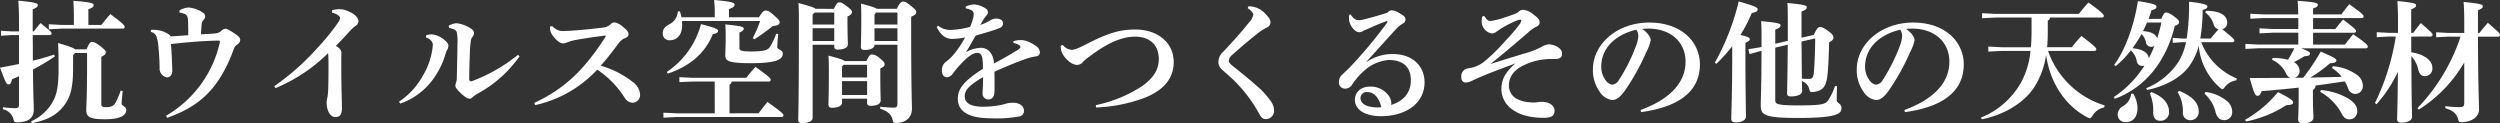 <svg xmlns="http://www.w3.org/2000/svg" width="530.628" height="26.152" viewBox="0 0 530.628 26.152"><rect x="0" y="0" width="530.628" height="26.152" fill="#333333" stroke="none"/><path d="M16.464-12.516H19.04v2.1c0,7.42-.168,9.324-.168,9.856,0,1.512.476,2.1,3.976,2.1,3.416,0,4.508-.9,4.508-1.96,0-.84-.98-.784-.98-1.4,0-.5.14-1.6.224-2.632l-.42-.084a18.316,18.316,0,0,1-1.092,2.548c-.448.784-1.008.952-2.1.952-.672,0-.924-.14-.924-.644V-11.732c.756-.336.952-.588.952-.924,0-.28-.14-.532-1.092-1.26-1.036-.812-1.456-.952-1.848-.952-.336,0-.588.224-1.148,1.568H16.492c-.336-.308-1.232-.644-3.612-1.344.084,1.232.112,2.828.112,5.46,0,3.584-.364,5.376-1.148,6.86A10.008,10.008,0,0,1,7.168,1.988l.14.392c3.36-.672,5.432-1.792,6.972-3.92,1.232-1.68,1.792-3.724,1.792-7.644V-12.04ZM4.592-17.108H2.912l-2.128-.14v1.064l2.128-.14h1.68v6.132c-1.316.28-2.66.532-4.032.784,1.2,3.136,1.372,3.556,1.792,3.556.364,0,.56-.2.756-1.092.5-.224.98-.42,1.484-.644v6.02c0,.588-.168.756-.9.756a19.828,19.828,0,0,1-2.492-.2l-.028.42A2.944,2.944,0,0,1,3.444,1.624c.14.5.2.56.728.56,2.576,0,3.556-1.036,3.556-2.716,0-1.092-.112-2.548-.168-8.484a48.45,48.45,0,0,0,4.648-2.772l-.168-.392c-1.456.476-2.94.924-4.508,1.288,0-1.792,0-3.612-.028-5.432H11.06c.28,0,.448-.14.448-.308,0-.364-.112-.392-2.324-2.24-.532.588-.98,1.148-1.456,1.764H7.5v-4.7c.812-.336,1.092-.5,1.092-.9,0-.364-.56-.588-4.144-.924.084,1.148.14,2.492.14,4.228ZM16.24-18.48H13.72l-2.8-.14v1.064l2.8-.14H26.628a.354.354,0,0,0,.392-.336c0-.364-.28-.672-3.024-2.744-.812.868-1.288,1.512-1.932,2.3H19.32v-3.332c.9-.308,1.12-.56,1.12-.868,0-.336-.252-.616-4.312-.924.084,1.2.112,2.3.112,3.752Zm22.428-2.632a5.161,5.161,0,0,1,1.092.308c.448.168.672.532.7,1.288.056,1.092.056,1.988.056,3.22-1.26.084-2.212.168-3.752.252-.112-.308-.56-.588-1.26-.924a6.271,6.271,0,0,0-2.6-.476h-.252L32.536-17a1.568,1.568,0,0,1,1.26,1.064,7.929,7.929,0,0,1,.364,1.848c.112,1.148.2,2.268.252,3.556,0,.308.028.812.028,1.2a1.879,1.879,0,0,0,1.568,1.988c.532,0,1.12-.448,1.12-1.4,0-.7-.112-3.724-.28-5.684,3.332-.364,6.748-.672,10.08-.728.2,0,.308.056.308.252a1.828,1.828,0,0,1-.056.308A24,24,0,0,1,35.812.784l.224.448C43.064-1.232,47.18-5.1,50.2-13.412a1.617,1.617,0,0,1,.7-.9,1.178,1.178,0,0,0,.644-.952c0-.42-.224-.756-1.148-1.372-1.12-.728-1.652-1.036-1.988-1.036a1.682,1.682,0,0,0-.784.364,1.99,1.99,0,0,1-1.12.588c-.672.112-1.988.168-3.3.224.056-.812.084-1.26.14-1.988a1.656,1.656,0,0,1,.448-1.092,1.134,1.134,0,0,0,.308-.756c0-.42-.2-.616-.952-1.064a6.554,6.554,0,0,0-2.576-.784,3.992,3.992,0,0,0-1.932.644Zm32.368.028c1.232.308,1.708.84,1.708,1.12a1.877,1.877,0,0,1-.364.9,49.679,49.679,0,0,1-4.592,5.628,51.494,51.494,0,0,1-9.016,7.952l.252.42A35.016,35.016,0,0,0,70.2-12.488c.056.616.084,1.2.084,2.3,0,1.4,0,3.668-.056,5.124a14.789,14.789,0,0,1-.14,1.792,6.85,6.85,0,0,0-.2,1.176c0,2.212,1.008,3.164,1.82,3.164.924,0,1.428-.42,1.428-1.848,0-1.4-.084-3.192-.112-5.488C73-8.148,73-9.968,73-11.4c0-.448.028-.9.028-1.092,0-.5-.252-1.036-1.176-1.54,1.148-1.148,1.9-1.988,3.024-3.22a7.615,7.615,0,0,1,1.2-1.064,1.13,1.13,0,0,0,.56-.952c0-.952-1.176-1.82-2.8-2.352a3.715,3.715,0,0,0-1.26-.2,7,7,0,0,0-1.512.2Zm39.452,8.96a34.975,34.975,0,0,1-9.744,5.572.476.476,0,0,1-.2.028.377.377,0,0,1-.392-.364c0-2.156.084-4.256.14-5.824.028-.784.084-1.456.168-2.1a2.035,2.035,0,0,1,.476-1.26,1.159,1.159,0,0,0,.224-.756,1.214,1.214,0,0,0-.644-.868,6.81,6.81,0,0,0-3.052-1.148,3.784,3.784,0,0,0-1.652.532l.056.476c.868.14,1.484.42,1.624.84a8.707,8.707,0,0,1,.168,2.3c-.028,2.632-.084,5.208-.14,7.42a3.031,3.031,0,0,1-.168,1.064,1.778,1.778,0,0,0-.14.644,1.239,1.239,0,0,0,.336.7,9.026,9.026,0,0,0,1.82,1.708,1.493,1.493,0,0,0,.9.336.855.855,0,0,0,.616-.336,5.627,5.627,0,0,1,.98-.7,26.107,26.107,0,0,0,8.988-7.98ZM85.54-1.792a14.487,14.487,0,0,0,6.412-4.48A17.054,17.054,0,0,0,95.144-12.4a4.282,4.282,0,0,1,.364-.84,1.909,1.909,0,0,0,.224-.9c0-.14-.056-.392-.56-.9a4.886,4.886,0,0,0-2.912-1.428,3.842,3.842,0,0,0-1.232.168l-.056.476a2.249,2.249,0,0,1,1.148.756,1.263,1.263,0,0,1,.308.9,15.2,15.2,0,0,1-2.156,6.524,15.559,15.559,0,0,1-5.04,5.46Zm31.752-16.324a4.39,4.39,0,0,0,.056.812,3.822,3.822,0,0,0,.9,1.54c.784.9,1.344,1.2,1.82,1.2a2.138,2.138,0,0,0,.756-.168,10.891,10.891,0,0,1,2.072-.588c1.652-.28,3.724-.616,5.88-.868.056,0,.14-.028.2-.028.084,0,.168.028.168.084a.756.756,0,0,1-.14.308c-4.424,6.8-8.456,10.808-15.036,13.888l.168.476a25.408,25.408,0,0,0,13.188-7.532,20.233,20.233,0,0,1,5.768,5.88,2.115,2.115,0,0,0,1.708,1.148,1.646,1.646,0,0,0,1.624-1.68,3.539,3.539,0,0,0-1.428-2.632,19.962,19.962,0,0,0-6.944-3.556c1.6-1.736,2.632-3.22,3.864-4.816a2.972,2.972,0,0,1,1.4-1.064c.476-.2.644-.448.644-.84s-.252-.812-1.372-1.68a3.121,3.121,0,0,0-1.652-.784,1.113,1.113,0,0,0-.672.308,2.877,2.877,0,0,1-1.82.812c-2.688.308-6.3.7-8.4.7a2.453,2.453,0,0,1-1.344-.308,4.906,4.906,0,0,1-.952-.728ZM152.264.28h-8.092l-2.8-.14V1.2l2.8-.14H166.46a.354.354,0,0,0,.392-.336c0-.364-.42-.7-3.388-2.856-.728.868-1.316,1.624-1.9,2.408H155.4V-5.8a.724.724,0,0,0,.448-.672h7.9a.354.354,0,0,0,.392-.336c0-.364-.28-.644-3.22-2.772a27.068,27.068,0,0,0-1.96,2.324h-11.4l-2.8-.14v1.064l2.8-.14h4.7ZM145.208-20.1a5.774,5.774,0,0,0-.364-1.288l-.42.056a3.231,3.231,0,0,1-1.848,2.744c-1.036.56-1.344,1.12-1.344,1.932a1.388,1.388,0,0,0,1.512,1.428c1.54,0,2.6-1.2,2.6-3.192,0-.308,0-.616-.028-.9H161.9a25.937,25.937,0,0,1-1.568,3.64l.336.252a39.351,39.351,0,0,0,3.92-2.828c1.148-.084,1.456-.392,1.456-.756,0-.336-.112-.532-1.148-1.456-1.092-.98-1.4-1.064-1.764-1.064-.42,0-.644.084-1.484,1.428h-6.356V-21.84c.868-.336,1.176-.532,1.176-.952,0-.392-.476-.644-4.34-.98a22.512,22.512,0,0,1,.14,2.884v.784Zm12.292,3.22c.728-.28.924-.56.924-.812,0-.336-.224-.532-3.92-.9.056.672.084,1.344.084,2.436,0,2.3-.084,3.472-.084,4.06,0,1.2.448,1.736,5.46,1.736,5.208,0,6.748-.728,6.748-2.044,0-.84-1.176-.812-1.176-1.372,0-.392.056-1.26.2-2.772l-.42-.084a15.355,15.355,0,0,1-1.232,2.66c-.476.784-1.092,1.12-4.116,1.12-2.156,0-2.464-.2-2.464-.784ZM142.324-8.148c4.536-1.568,7.784-4.116,9.548-8.4.812-.084,1.092-.392,1.092-.644,0-.364-.252-.588-3.612-1.456a17.8,17.8,0,0,1-7.28,10.164Zm36.96,5.32h5.32v.84c0,.476.252.672.728.672,1.288,0,2.156-.364,2.156-1.176,0-.588-.084-1.876-.084-6.02V-9.24c.7-.336.924-.532.924-.9,0-.308-.168-.588-1.064-1.288a2.6,2.6,0,0,0-1.652-.784c-.308,0-.588.168-1.148,1.4h-4.62c-.28-.252-1.092-.56-3.444-1.148.056.784.084,1.512.084,2.94,0,5.432-.084,6.86-.084,7.42,0,.476.252.7.728.7,1.344,0,2.156-.42,2.156-1.064Zm0-4.508V-9.66l.336-.364H184.6v2.688Zm0,.784h5.32v2.94h-5.32Zm6.888-7.728h4.872V-1.988c0,.9-.168,1.064-.868,1.064a25.735,25.735,0,0,1-2.772-.2l-.028.42c1.652.56,2.352,1.176,2.66,2.436.14.532.2.588.7.588,2.072,0,3.388-1.148,3.388-3.024,0-1.008-.168-3.948-.168-18.284v-1.232c.812-.336,1.092-.616,1.092-.98s-.224-.588-1.2-1.372c-.924-.728-1.176-.868-1.6-.868-.364,0-.7.224-1.344,1.54h-4.256c-.28-.252-1.092-.5-3.36-1.12.084,1.036.084,1.6.084,3.136,0,3.724-.084,5.432-.084,6.1,0,.42.224.616.756.616,1.344,0,2.128-.42,2.128-1.064Zm0-4.284v-2.072l.308-.476h4.564v2.548Zm0,.784h4.872v2.716h-4.872ZM173.656-21.9c-.28-.28-1.148-.56-3.612-1.232.056,1.092.084,2.156.084,3.976,0,16.856-.14,19.908-.14,20.888,0,.42.252.616.756.616,1.456,0,2.3-.42,2.3-1.12V-14.28h4.592v.42c0,.42.224.616.756.616,1.26,0,2.128-.448,2.128-1.064,0-.644-.084-2.212-.084-5.236v-.728c.728-.308.952-.588.952-.952,0-.308-.168-.532-1.092-1.232-.98-.728-1.2-.812-1.6-.812-.364,0-.56.2-1.148,1.372Zm3.976,6.832H173.04V-17.78h4.592Zm0-3.5H173.04v-2.1l.392-.448h4.2Zm38,3.92a2.9,2.9,0,0,1,1.26.476.474.474,0,0,1,.252.392c0,.224-.28.42-.644.644-1.344.84-3.136,1.876-4.984,2.856a3.869,3.869,0,0,0-.672-2.24,2.429,2.429,0,0,0-2.268-1.092,6.851,6.851,0,0,0-3,.924c.672-1.036,1.316-2.212,2.072-3.528,1.512-.448,2.744-.784,3.64-1.092a13.765,13.765,0,0,0,1.652-.616.93.93,0,0,0,.5-.952c0-.588-.588-.952-1.456-.952a2.353,2.353,0,0,0-1.288.42,10.964,10.964,0,0,1-2.072.924c.308-.5.644-1.092.9-1.484a4.875,4.875,0,0,1,.5-.616.923.923,0,0,0,.224-.616,1.035,1.035,0,0,0-.588-.84,4.989,4.989,0,0,0-2.352-.784,4.3,4.3,0,0,0-1.764.448v.392a3.616,3.616,0,0,1,1.316.448.83.83,0,0,1,.364.756,3.531,3.531,0,0,1-.168,1.064,12.43,12.43,0,0,1-.588,1.652,18.242,18.242,0,0,1-4.144.644,4.181,4.181,0,0,1-2.66-.9l-.28.28c.868,1.848,2.072,2.52,3.192,2.52a13.77,13.77,0,0,0,2.828-.308,22.17,22.17,0,0,1-2.184,3.332,10.944,10.944,0,0,1-1.708,1.708,2.2,2.2,0,0,0-1.036,1.9c0,1.176.56,1.512,1.12,1.512a1.631,1.631,0,0,0,1.2-.784,23.867,23.867,0,0,1,2.044-2.38c1.148-1.2,2.3-2.016,3.108-2.016.616,0,1.008.364,1.148,1.344a14.283,14.283,0,0,1,.084,2.044c-3.78,2.436-5.32,4.06-5.32,6.356,0,2.576,2.128,4.144,7,4.144a27.456,27.456,0,0,0,6.1-.392A1.166,1.166,0,0,0,217.9-.28c0-1.008-1.008-1.68-2.212-1.68a5.439,5.439,0,0,0-1.652.2,11.078,11.078,0,0,1-1.708.392,20.316,20.316,0,0,1-3.024.252c-2.6,0-3.976-.7-3.976-2.212,0-1.372.98-2.352,3.892-4.088,0,1.288-.028,1.792-.084,2.856,0,.084-.028.448-.028.56a1.237,1.237,0,0,0,1.232,1.344c.616,0,1.26-.42,1.288-1.54.028-.476.028-1.092.028-1.848,0-.728,0-1.6-.028-2.52,2.38-1.036,4.7-2.044,7.112-2.856a10.246,10.246,0,0,1,1.764-.392.869.869,0,0,0,.784-.84,1.736,1.736,0,0,0-.868-1.372,7.217,7.217,0,0,0-1.988-1.036,3.759,3.759,0,0,0-1.316-.2,5.42,5.42,0,0,0-1.456.224Zm10.08.588a3.468,3.468,0,0,0,.14,1.2c.476,1.316,2.072,2.856,3.276,2.856a1.493,1.493,0,0,0,1.176-.5,8.145,8.145,0,0,1,1.484-1.26c3.836-2.912,6.916-4.228,9.716-4.228,3.108,0,5.012,1.764,5.012,4.76,0,2.324-1.232,4.116-3.668,5.824a28.8,28.8,0,0,1-9.688,3.948l.028.5a32.988,32.988,0,0,0,10.584-2.156c2.716-1.148,5.908-3.22,5.908-7.5,0-4.088-3.388-6.888-8.148-6.888-3.276,0-5.712.7-10.5,3.164-1.9.98-2.6,1.148-3.08,1.148a2.823,2.823,0,0,1-1.82-1.036Zm39.676-7.98c.672.448,1.2,1.036,1.2,1.4a3.788,3.788,0,0,1-.98,1.708c-1.6,2.016-3.416,4.032-5.488,6.216a2.834,2.834,0,0,0-.952,2.044,2.173,2.173,0,0,0,.868,1.764c.84.756,1.6,1.4,2.408,2.184a29.828,29.828,0,0,1,5.4,7.14c.42.756.728,1.092,1.428,1.092a1.767,1.767,0,0,0,1.708-1.9,3.349,3.349,0,0,0-.56-1.708,16.911,16.911,0,0,0-3.276-3.584c-1.344-1.2-2.856-2.436-4.452-3.7-.924-.728-1.316-1.064-1.316-1.512a1.623,1.623,0,0,1,.672-1.176c.7-.616,1.512-1.372,3.136-2.716,1.232-1.036,1.764-1.484,3.052-2.436a10.982,10.982,0,0,1,1.316-.756,1.265,1.265,0,0,0,.672-1.008c0-.476-.224-.98-1.008-1.764a4.716,4.716,0,0,0-3.668-1.68ZM290.64-10.724c2.016-2.24,4.032-4.452,6.16-6.8a6.327,6.327,0,0,1,1.484-1.232.987.987,0,0,0,.588-.924c0-.5-.448-.84-1.344-1.344a3.552,3.552,0,0,0-1.6-.56,1.242,1.242,0,0,0-.868.5c-1.792.588-3.612,1.092-5.012,1.428a3.765,3.765,0,0,1-1.008.168c-.672,0-1.148-.224-1.82-1.232l-.28.084a5.433,5.433,0,0,0-.056.952c0,.98,1.092,2.744,2.156,2.744a1.357,1.357,0,0,0,.756-.2c.28-.168.588-.28,1.008-.476,1.316-.588,2.688-1.176,4-1.652.028,0,.112-.028.14-.028a.128.128,0,0,1,.112.14.4.4,0,0,1-.056.168,95.555,95.555,0,0,1-7.532,9.072c-.756.812-1.624,1.6-1.96,1.932a2.026,2.026,0,0,0-.756,1.624,1.28,1.28,0,0,0,1.344,1.4,1.745,1.745,0,0,0,1.484-.9,14.492,14.492,0,0,1,2.38-2.772,8.881,8.881,0,0,1,5.32-2.408c3.052,0,4.732,1.428,4.732,4.312,0,2.548-1.456,4.368-4.172,5.236a1.363,1.363,0,0,0,.028-.336,2.839,2.839,0,0,0-.616-1.708,4.645,4.645,0,0,0-3.892-1.848c-2.212,0-3.22,1.4-3.22,2.772,0,2.268,2.38,3.528,5.628,3.5,5.292-.028,9.156-2.8,9.156-7.168,0-3.36-2.408-6.02-6.776-6.02a9.7,9.7,0,0,0-5.432,1.624Zm3.108,9.716c-.308.028-.588.028-.84.028-2.436,0-3.584-.868-3.584-1.988a1.3,1.3,0,0,1,1.456-1.26C292.264-4.228,293.328-2.884,293.748-1.008Zm21.42-19.264a5.233,5.233,0,0,0-.112,1.288,2.639,2.639,0,0,0,2.044,2.3,1.328,1.328,0,0,0,.924-.252c.476-.308.924-.672,1.848-1.2a21.978,21.978,0,0,1,2.744-1.316,2.021,2.021,0,0,1,.644-.14c.14,0,.2.028.2.2a2.422,2.422,0,0,1-.5.952,36.281,36.281,0,0,1-2.828,3.276,38.507,38.507,0,0,1-4.62,4.536,7.227,7.227,0,0,1-2.268,1.148c-.392.112-.84.14-1.4.28a1.675,1.675,0,0,0-1.12,1.792c0,.784.392,1.148.952,1.148a3.149,3.149,0,0,0,1.316-.364c.728-.364,1.484-.7,2.856-1.26,1.9-.784,3.892-1.484,6.356-2.436-2.156,1.9-2.968,3.416-2.968,5.46A5.269,5.269,0,0,0,320.992-.98c1.764,1.568,4.256,2.212,7.168,2.212,1.82,0,2.352-.5,2.352-1.484s-.9-1.9-2.688-1.9a8.043,8.043,0,0,0-1.232.112,4.746,4.746,0,0,1-.616.028,6.388,6.388,0,0,1-.756-.056,6.29,6.29,0,0,1-3.136-.98,3.265,3.265,0,0,1-1.26-2.52c0-2.184,1.372-3.5,3.192-4.368a13.3,13.3,0,0,1,5.824-1.316h.756c1.176,0,1.512-.42,1.512-1.176,0-1.148-1.652-1.932-2.856-1.932a3.961,3.961,0,0,0-1.68.644,18.169,18.169,0,0,1-3.612,1.344c-1.456.448-3.864,1.176-7.056,2.184,2.912-2.3,5.264-4.34,7.952-6.636a6.5,6.5,0,0,1,1.708-1.232c.476-.224.784-.476.784-.98,0-.532-.308-.924-1.372-1.708a3.892,3.892,0,0,0-2.128-.952,1.369,1.369,0,0,0-.924.392c-.364.336-.9.56-3,1.232a13.84,13.84,0,0,1-3.052.756c-.56,0-.9-.476-1.26-1.064ZM348.88.028c8.764-1.2,12.488-4.9,12.488-10.136,0-4.648-3.78-8.876-10.752-8.876-6.86,0-11.956,4.62-11.956,9.912a7.82,7.82,0,0,0,1.428,4.76,3.669,3.669,0,0,0,2.632,1.764c1.036,0,1.764-.7,2.688-1.932a47.721,47.721,0,0,0,4.62-8.316,8.659,8.659,0,0,0,.9-2.464c0-.532-.476-1.4-1.792-2.38.392-.028.84-.056,1.344-.056,4.648,0,7.84,2.828,7.84,7.028,0,3.892-2.6,7.7-9.548,10.248Zm-1.008-17.5a2.388,2.388,0,0,1,.42,1.456,7.405,7.405,0,0,1-.476,1.96,36.618,36.618,0,0,1-3.64,7.252A1.812,1.812,0,0,1,342.692-5.8a2.166,2.166,0,0,1-1.344-.952,4.77,4.77,0,0,1-.924-2.856C340.424-13.3,343.056-16.3,347.872-17.472Zm32.144,3.192c-.056,6.944-.14,9.52-.14,10.36,0,.42.252.616.784.616,1.372,0,2.408-.42,2.408-1.12,0-.224-.028-.812-.056-2.128a2.328,2.328,0,0,1,1.54,1.568c.14.616.2.756.588.756a2.129,2.129,0,0,0,.392-.028c2.1-.28,2.716-1.26,2.968-4.172.112-1.2.252-3.78.28-6.356.7-.364.924-.644.924-1.008,0-.336-.112-.672-1.064-1.372-1.092-.784-1.372-.868-1.82-.868-.308,0-.644.252-1.288,1.68l-2.6.588v-5.572c.9-.308,1.12-.588,1.12-.9,0-.336-.252-.532-4.116-.9.084,1.148.084,2.352.084,4.144v3.892l-2.66.616v-3c.9-.336,1.12-.588,1.12-.924,0-.308-.252-.532-4.116-.868.084,1.12.084,2.324.084,4.144V-13.8l-.252.056-2.548.42.252,1.036,2.492-.7h.056c-.028,8.036-.168,10.444-.168,11.48,0,2.128.616,2.772,8.064,2.772,8.708,0,9.072-1.064,9.072-2.184,0-.84-1.008-.98-1.008-1.568,0-.5.028-1.988.056-3l-.42-.028a12.813,12.813,0,0,1-1.316,2.828c-.616.952-.952,1.288-6.3,1.288-4.9,0-5.068-.308-5.068-1.176V-13.664Zm5.824-1.344c-.028,3.248-.168,5.908-.28,7.14-.112,1.2-.336,1.456-1.064,1.456a12.661,12.661,0,0,1-1.484-.056c-.028-2.6-.056-5.236-.084-7.868Zm-20.972,5.4a39.542,39.542,0,0,0,3.36-3.724V-12.1c0,8.036-.2,12.46-.2,13.58,0,.448.308.728.9.728,1.344,0,2.212-.5,2.212-1.26,0-1.036-.112-5.32-.112-12.964v-2.66c.7-.336.924-.476.924-.812,0-.252-.364-.5-1.988-.868A30.4,30.4,0,0,0,372.372-21c.924-.2,1.26-.392,1.26-.784,0-.42-.616-.7-4.032-1.68a50.222,50.222,0,0,1-5.068,12.992ZM404.88.028c8.764-1.2,12.488-4.9,12.488-10.136,0-4.648-3.78-8.876-10.752-8.876-6.86,0-11.956,4.62-11.956,9.912a7.82,7.82,0,0,0,1.428,4.76,3.669,3.669,0,0,0,2.632,1.764c1.036,0,1.764-.7,2.688-1.932a47.721,47.721,0,0,0,4.62-8.316,8.659,8.659,0,0,0,.9-2.464c0-.532-.476-1.4-1.792-2.38.392-.028.84-.056,1.344-.056,4.648,0,7.84,2.828,7.84,7.028,0,3.892-2.6,7.7-9.548,10.248Zm-1.008-17.5a2.388,2.388,0,0,1,.42,1.456,7.405,7.405,0,0,1-.476,1.96,36.618,36.618,0,0,1-3.64,7.252A1.812,1.812,0,0,1,398.692-5.8a2.166,2.166,0,0,1-1.344-.952,4.77,4.77,0,0,1-.924-2.856C396.424-13.3,399.056-16.3,403.872-17.472Zm41.188,4.508c.28,0,.448-.14.448-.336,0-.28-.28-.672-3.164-2.828-.756.784-1.372,1.54-2.044,2.38h-5.236c.084-1.008.14-2.1.14-3.276V-19.4a.787.787,0,0,0,.476-.644h10.976c.28,0,.448-.14.448-.336,0-.252-.28-.728-3.276-2.856-.7.784-1.428,1.624-2.016,2.408H424.06l-2.8-.14v1.064l2.8-.14h7.7v3c0,1.2-.056,2.3-.14,3.3h-6.244l-2.8-.14v1.064l2.8-.14h6.16a17.622,17.622,0,0,1-1.9,6.5,17.013,17.013,0,0,1-8.624,7.644l.2.364c4.284-.84,8.764-3.22,11.116-6.8a17.351,17.351,0,0,0,2.52-6.888c.812,5.908,4.06,10.808,8.708,13.244a1.42,1.42,0,0,0,.588.224c.2,0,.308-.2.56-.56A3.82,3.82,0,0,1,447.188-.98l.084-.42A18.42,18.42,0,0,1,435.26-12.964Zm30.268,5.852a13.692,13.692,0,0,1-7.56-7.7h6.58c.28,0,.448-.14.448-.336,0-.252-.112-.448-2.576-2.436a1.363,1.363,0,0,0,1.064-1.4c0-1.484-1.456-2.492-4.508-2.492l-.14.364a4.8,4.8,0,0,1,1.764,2.464,1.41,1.41,0,0,0,1.064,1.092c-.616.644-1.148,1.316-1.68,1.96h-2.212a36.222,36.222,0,0,0,.5-6.048c.728-.252,1.008-.364,1.008-.756,0-.28-.364-.616-3.892-1.008a46.569,46.569,0,0,1-.5,7.812H463.6l-1.876-.14v1.064l1.876-.14h.952A13.3,13.3,0,0,1,462.98-10.7a15.035,15.035,0,0,1-6.888,5.656l.224.364c3.556-.728,6.8-2.408,8.624-4.676a12.6,12.6,0,0,0,2.3-4.676,13.409,13.409,0,0,0,4.48,8.848c.252.224.42.336.56.336.168,0,.308-.168.56-.532a3.86,3.86,0,0,1,2.38-1.344ZM456.6-19.768c.224-.616.448-1.232.616-1.82.868-.224,1.064-.448,1.064-.784,0-.364-.5-.616-3.948-1.176-.728,4.816-2.548,10.192-5.04,13.552l.336.252a19.042,19.042,0,0,0,3.192-3.332,3.949,3.949,0,0,1,1.26,2.24,1.188,1.188,0,0,0,1.176,1.064,1.422,1.422,0,0,0,.476-.084A22.2,22.2,0,0,1,449.2-3.164l.224.364c6.552-2.408,10.948-8.064,12.74-15.484.644-.2.9-.448.9-.812,0-.28-.224-.588-1.036-1.176-.98-.728-1.372-.84-1.736-.84-.28,0-.56.28-.98,1.344Zm2.716.784a32.9,32.9,0,0,1-.9,3.36c-.336-1.176-1.932-1.484-3-1.54.308-.616.588-1.2.84-1.82Zm-4.2,2.436a3.84,3.84,0,0,1,.924,1.736,1.1,1.1,0,0,0,1.064.98,1.234,1.234,0,0,0,.728-.2,20.438,20.438,0,0,1-1.2,2.632c-.14-1.6-2.184-2.016-3.444-2.128A34.492,34.492,0,0,0,455.112-16.548ZM468.468-3.892A7.574,7.574,0,0,1,470.82.056c.336,1.2.98,1.68,1.9,1.68a1.686,1.686,0,0,0,1.624-1.792,2.93,2.93,0,0,0-1.288-2.408,8.9,8.9,0,0,0-4.368-1.792ZM452.9-3.864a3.473,3.473,0,0,1-1.652,2.576A2.1,2.1,0,0,0,450.044.5,1.588,1.588,0,0,0,451.7,2.156c1.652,0,2.548-1.12,2.548-3.024a5.889,5.889,0,0,0-.924-3.024Zm9.856-.364a7.659,7.659,0,0,1,1.12,4.312,1.534,1.534,0,0,0,1.456,1.652,1.747,1.747,0,0,0,1.9-1.932c0-1.512-1.092-3.08-4.144-4.284ZM456.848-4A9.244,9.244,0,0,1,457.576.14c0,1.092.56,1.708,1.372,1.708a1.778,1.778,0,0,0,1.988-1.96c0-1.484-1.064-3.108-3.724-4.116Zm30.688-9.52a25.663,25.663,0,0,1-1.344,2.436,12.35,12.35,0,0,0-3.276-.392l-.112.392a5.95,5.95,0,0,1,2.912,2.772,1.819,1.819,0,0,0,.952,1.064c-2.8.028-5.684.028-8.6.028.9,3.276,1.176,3.78,1.652,3.78.336,0,.616-.2.868-.98,2.688-.224,5.32-.476,7.868-.756v2.072c0,2.66-.112,4.2-.112,4.732,0,.5.28.756,1.12.756,1.512,0,2.128-.56,2.128-1.232,0-.476-.112-1.82-.112-4.284V-4.7a.979.979,0,0,0,.56-.924c2.072-.252,4.144-.588,6.188-.868a9.335,9.335,0,0,1,.7,1.4,1.644,1.644,0,0,0,1.54,1.26,1.617,1.617,0,0,0,1.6-1.792,2.813,2.813,0,0,0-1.26-2.268,9.865,9.865,0,0,0-5.124-1.82l-.14.392a8.009,8.009,0,0,1,2.044,1.848c-2.24.084-4.452.112-6.664.168a30.365,30.365,0,0,0,4.2-3.052c1.036,0,1.344-.308,1.344-.588,0-.308-.28-.56-3.332-1.876a44.265,44.265,0,0,1-3.724,5.544H487.62a1.489,1.489,0,0,0,1.036-1.456,2.146,2.146,0,0,0-1.232-1.848,19.8,19.8,0,0,0,2.24-1.26c.84-.028,1.2-.224,1.2-.56,0-.252-.14-.448-1.876-1.12H502.74a.354.354,0,0,0,.392-.336c0-.364-.28-.672-3.108-2.66-.728.868-1.148,1.428-1.736,2.212h-6.776v-2.52h8.708c.28,0,.42-.14.42-.336,0-.28-.28-.588-2.744-2.464-.644.7-1.148,1.344-1.68,2.016h-4.7v-2.324h10.276c.308,0,.448-.168.448-.364,0-.28-.336-.672-3.024-2.576-.644.728-1.148,1.428-1.708,2.156h-5.992v-1.288c.7-.168,1.008-.42,1.008-.728,0-.42-.42-.588-4.284-.868.056.756.112,1.484.112,2.884h-7.364l-2.8-.14V-19.8l2.8-.14h7.392v2.324h-5.432l-2.8-.14v1.064l2.8-.14h5.432v2.52h-8.428l-2.8-.14v1.064l2.8-.14ZM477.288,2.016a24.876,24.876,0,0,0,8.568-3.472c.952,0,1.428-.224,1.428-.532,0-.392-.224-.728-3.22-2.24a24.867,24.867,0,0,1-6.972,5.88Zm15.764-6.272a11.438,11.438,0,0,1,4.536,4.62c.448.868.924,1.2,1.652,1.2a1.674,1.674,0,0,0,1.652-1.792c0-.868-.448-1.6-1.6-2.436a13.559,13.559,0,0,0-6.132-1.988Zm23.38-11.76c.308,0,.448-.168.448-.364,0-.28-.2-.5-2.492-2.492-.588.7-1.148,1.428-1.6,2.072h-.448v-4.984c.784-.336,1.036-.5,1.036-.868s-.532-.56-3.976-.9c.084,1.12.14,2.408.14,4.452v2.3h-1.988l-2.52-.14v1.064l2.52-.14h1.512A49.358,49.358,0,0,1,504.644-1.9l.336.252a28.531,28.531,0,0,0,4.536-6.888c-.056,7.308-.168,9.324-.168,10.108,0,.448.308.7.868.7,1.288,0,2.3-.476,2.3-1.2,0-.84-.112-3.22-.14-12.936a6.568,6.568,0,0,1,1.484,2.912c.2.868.672,1.344,1.344,1.344a1.6,1.6,0,0,0,1.624-1.82c0-1.428-1.568-2.8-4.48-3.248v-3.332Zm6.384.028A40.054,40.054,0,0,1,513.66-.812l.28.308a29.04,29.04,0,0,0,9.66-10.024v8.4c0,.98-.168,1.092-1.12,1.092a27.219,27.219,0,0,1-2.884-.2l-.028.42c1.736.532,2.408,1.2,2.744,2.38.14.532.2.588.7.588,2.212,0,3.724-1.176,3.724-2.66,0-1.288-.2-5.012-.224-15.484h4.228c.308,0,.448-.168.448-.364,0-.28-.168-.5-2.576-2.576-.644.728-1.232,1.428-1.792,2.156h-.308v-4.816c.784-.336,1.036-.5,1.036-.868s-.644-.56-4.088-.9c.084,1.12.14,2.408.14,4.228v2.352h-3.444l-2.52-.14v1.064l2.52-.14Z" transform="translate(-0.56 23.772)" fill="#fff"/></svg>
